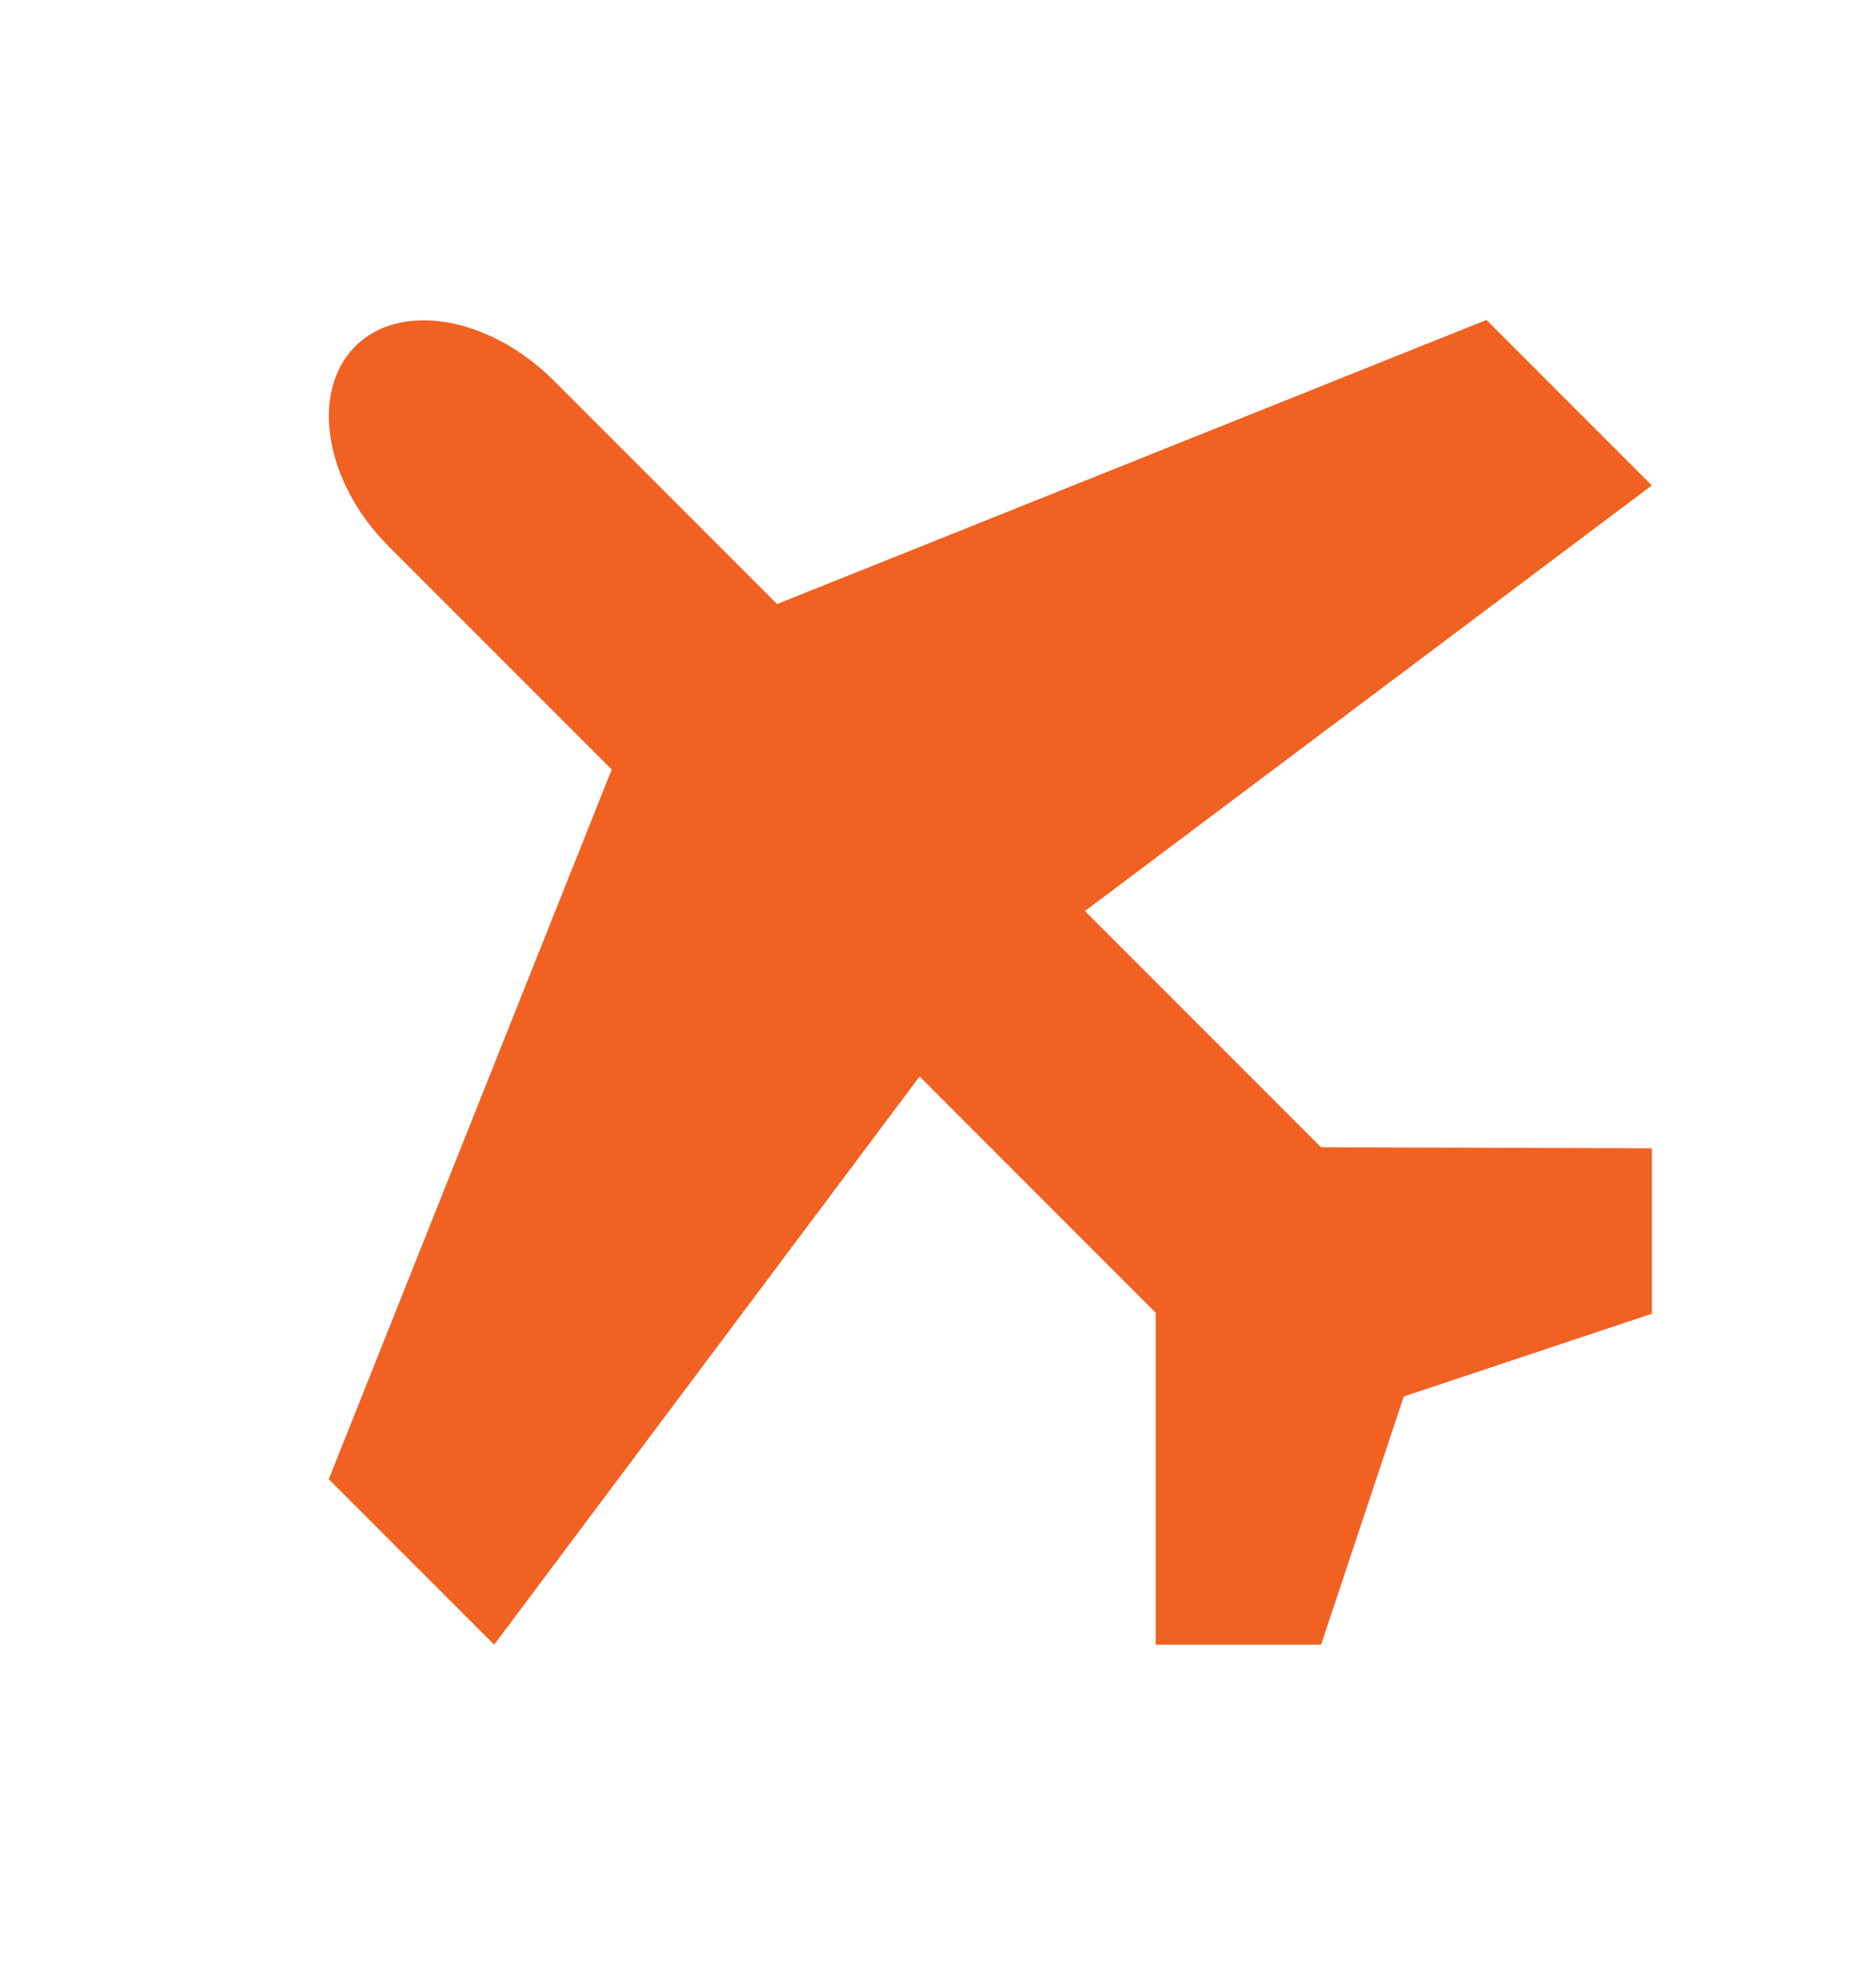 <?xml version="1.0" encoding="utf-8"?>
<!-- Generator: Adobe Illustrator 27.1.1, SVG Export Plug-In . SVG Version: 6.00 Build 0)  -->
<svg version="1.1" id="Layer_1" xmlns="http://www.w3.org/2000/svg" xmlns:xlink="http://www.w3.org/1999/xlink" x="0px" y="0px"
	 viewBox="0 0 188.3 196.7" style="enable-background:new 0 0 188.3 196.7;" xml:space="preserve">
<style type="text/css">
	.st0{fill:#F16122;}
</style>
<path id="Icon_metro-airplane" class="st0" d="M132.6,115.1l-23.7-23.7l56.9-42.7l-16.6-16.6L78,60.6L55.6,38.2
	c-6.5-6.5-15.5-8-20-3.4s-3,13.6,3.4,20l22.4,22.4L33,148.4L49.6,165L92.3,108l23.7,23.7V165h16.6l8.3-24.9l24.9-8.3v-16.6
	L132.6,115.1L132.6,115.1z"/>
</svg>
